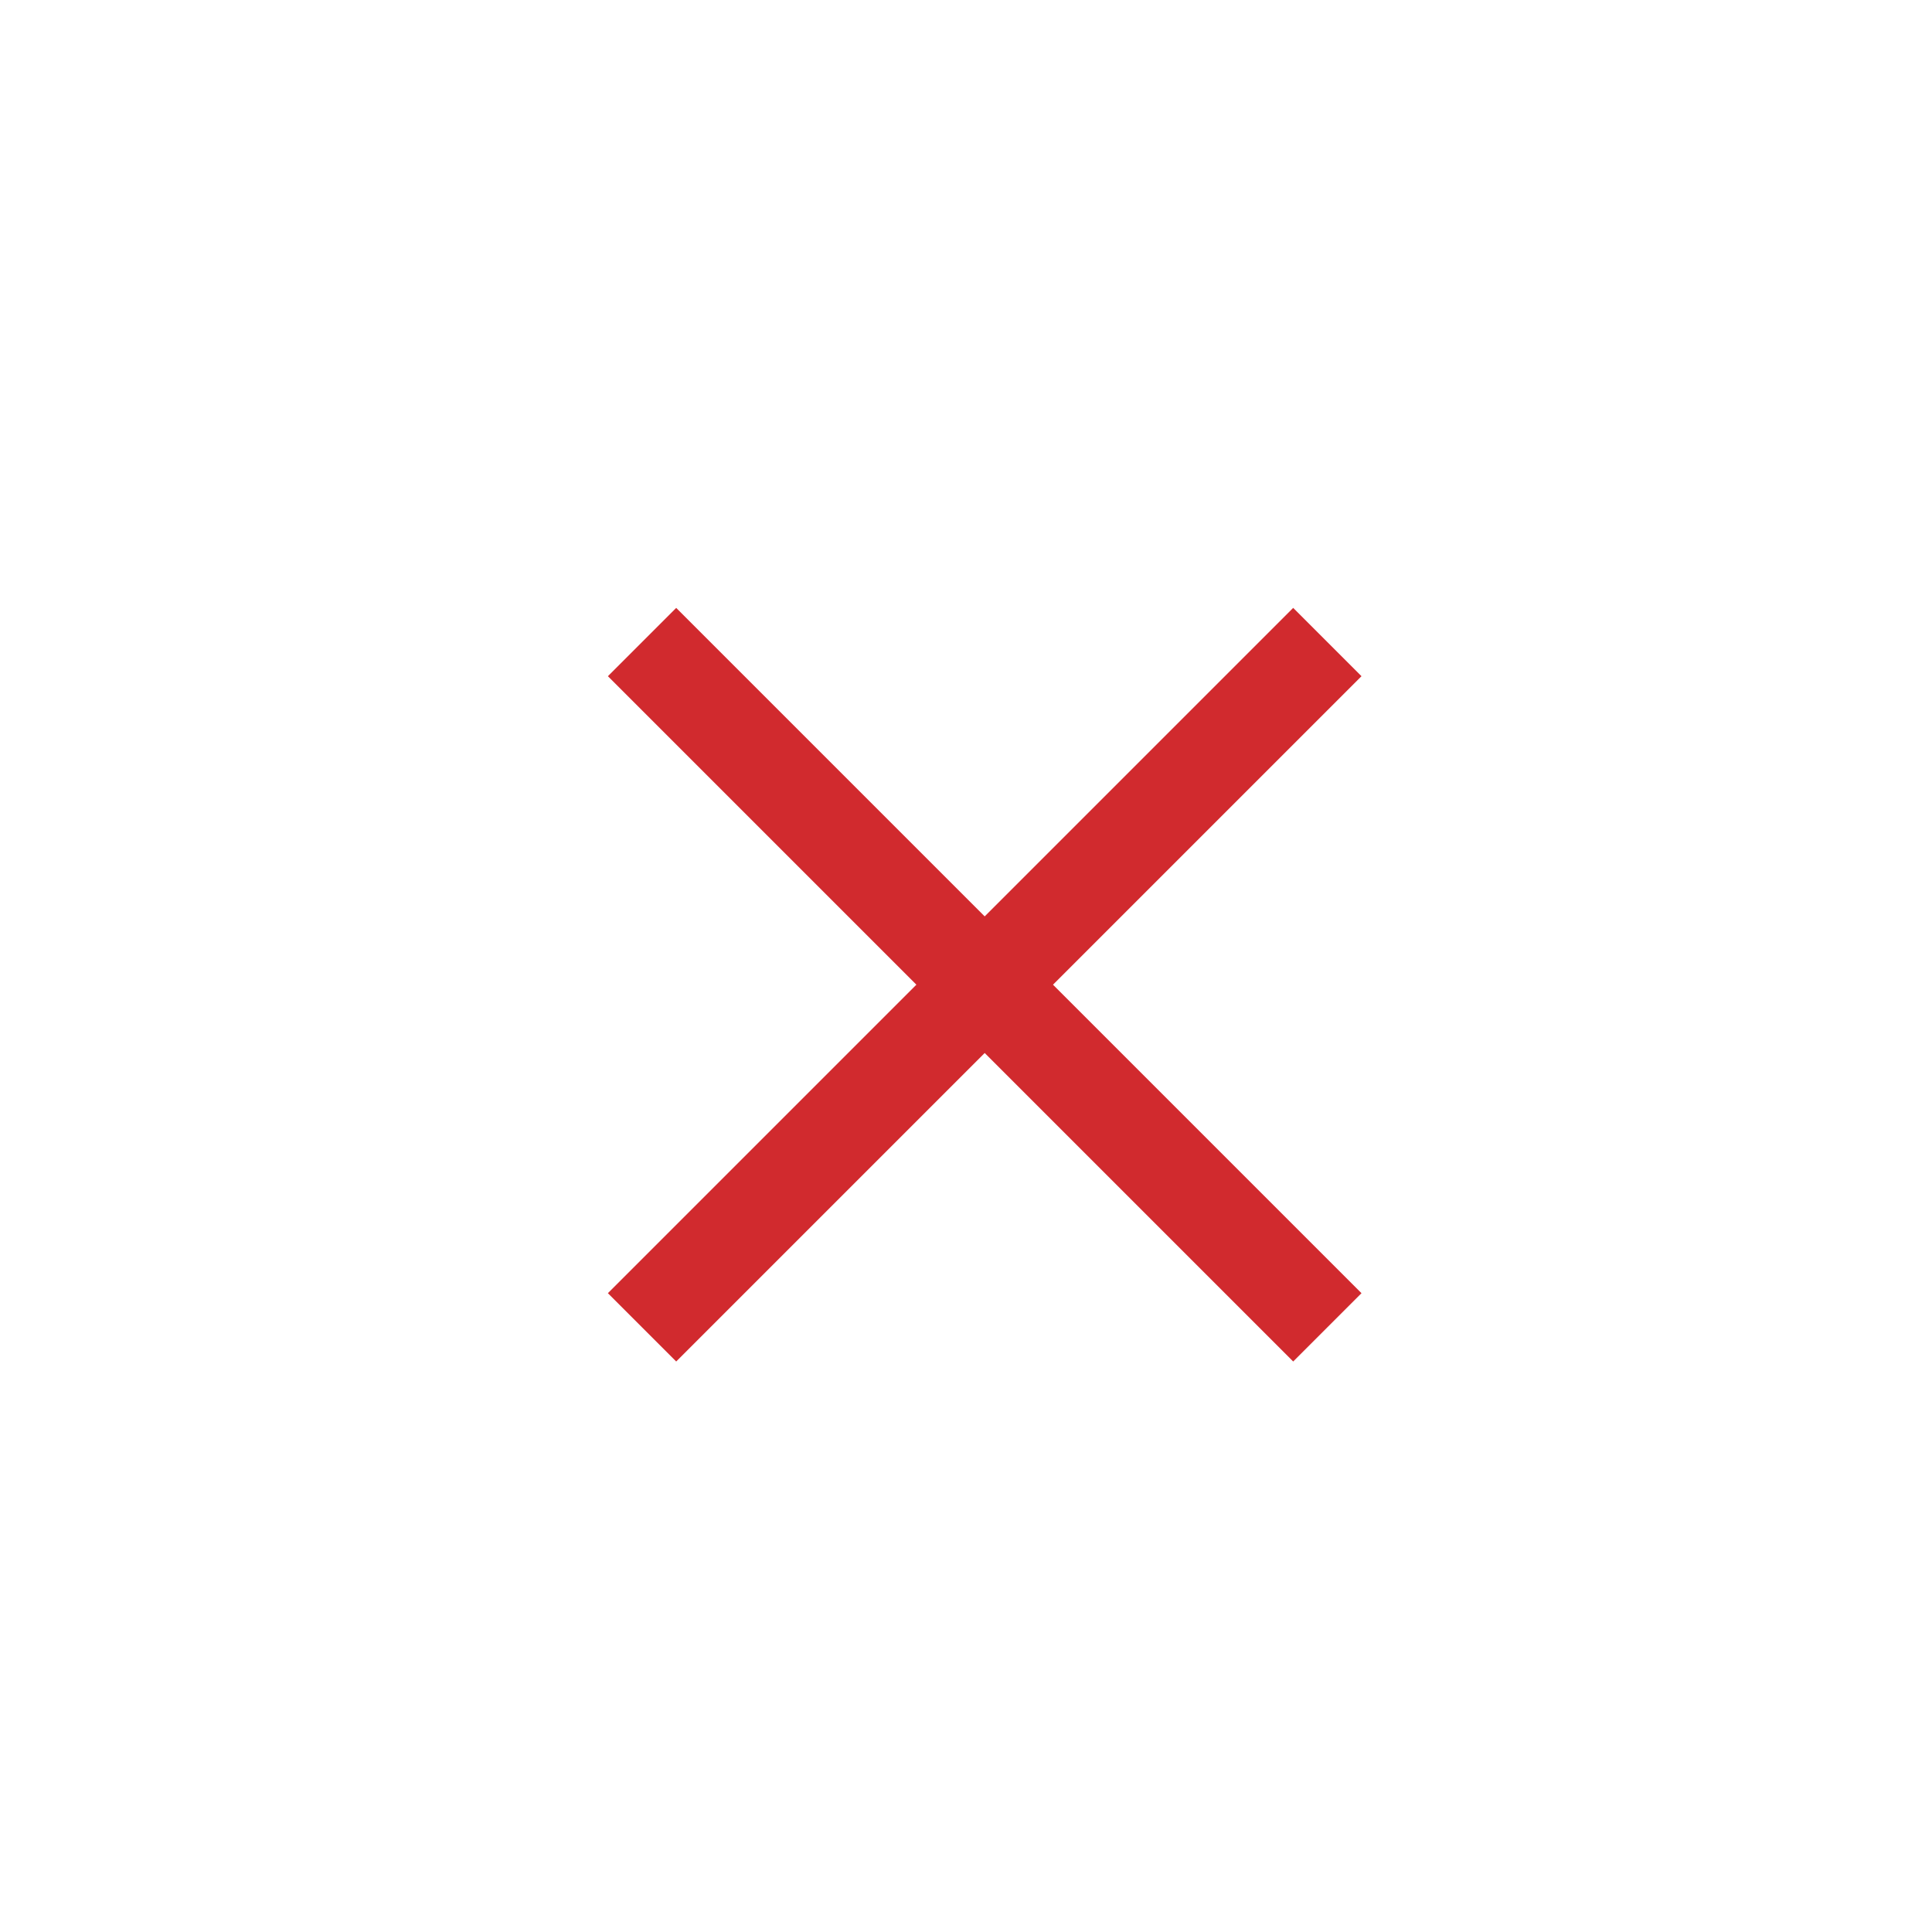 <svg width="40" height="40" viewBox="0 0 40 40" fill="none" xmlns="http://www.w3.org/2000/svg">
<path d="M14 14L26.774 26.774M14 26.774L26.774 14" stroke="#D12A2E" stroke-width="2" stroke-linecap="square"/>
</svg>
